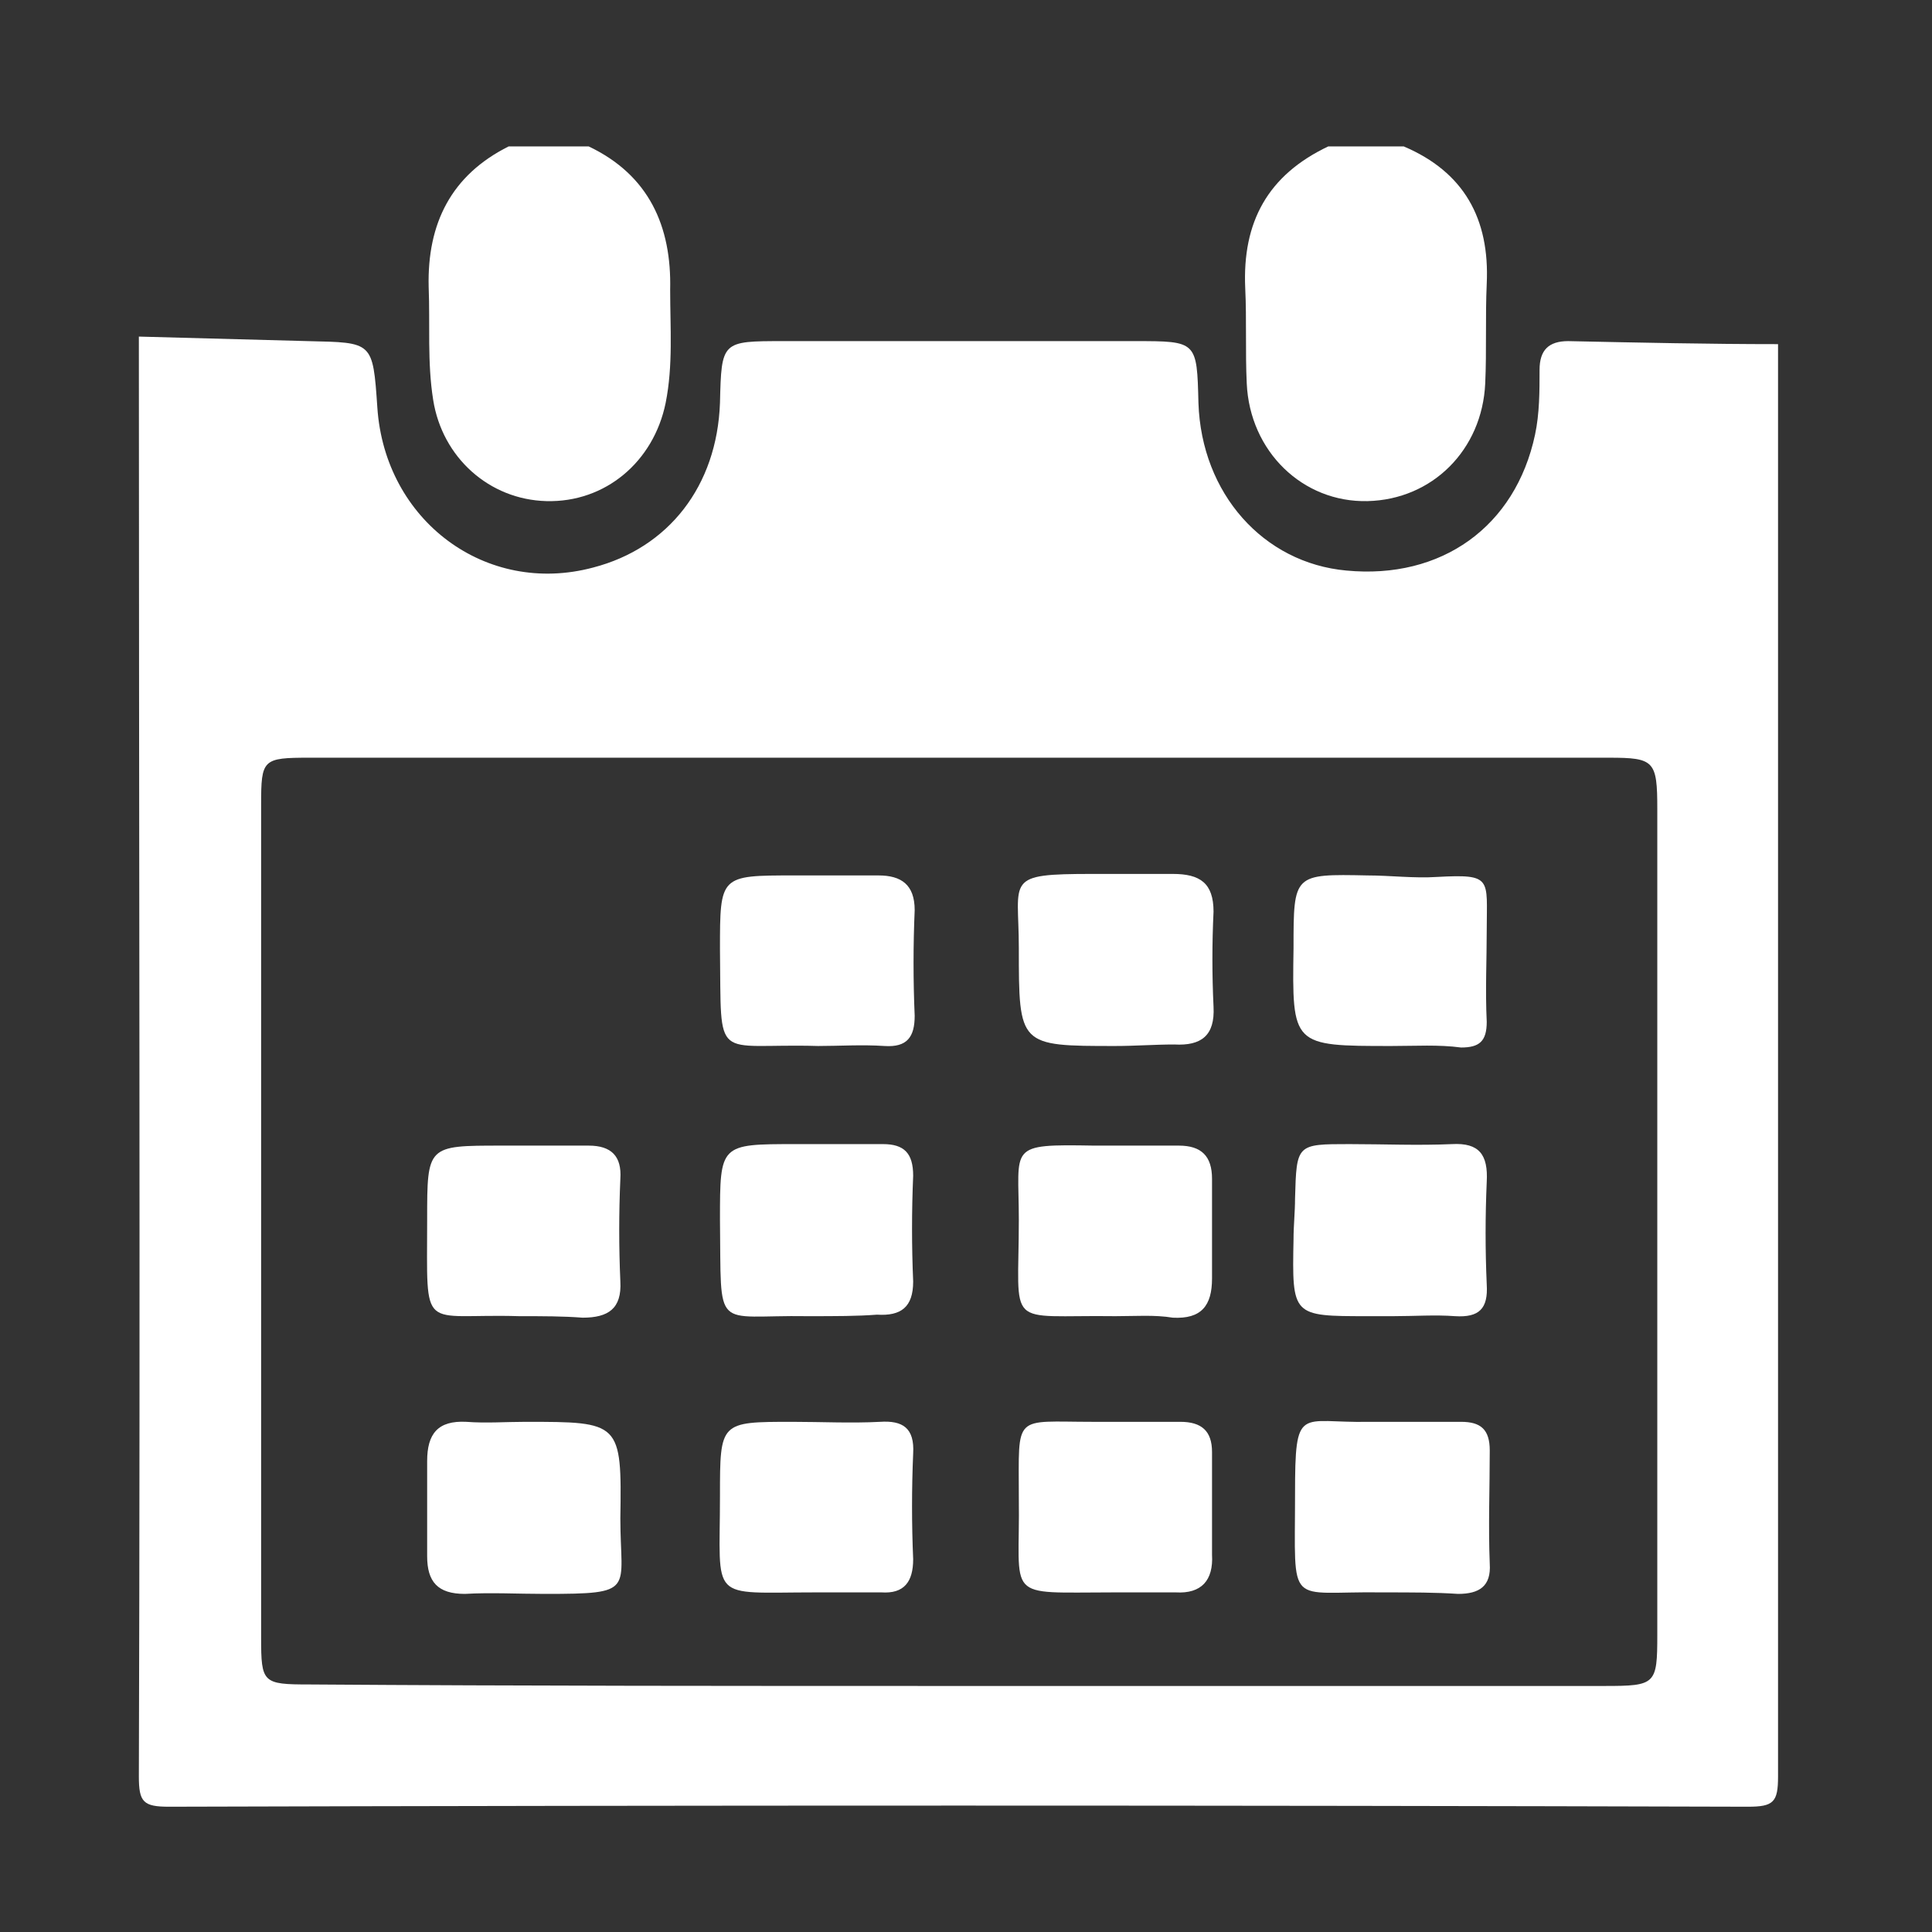 <?xml version="1.0" encoding="utf-8"?>
<!-- Generator: Adobe Illustrator 22.0.1, SVG Export Plug-In . SVG Version: 6.00 Build 0)  -->
<svg version="1.1" id="Layer_1" xmlns="http://www.w3.org/2000/svg" xmlns:xlink="http://www.w3.org/1999/xlink" x="0px" y="0px"
	 viewBox="0 0 128 128" style="enable-background:new 0 0 128 128;" xml:space="preserve">
<rect x="0" y="0" width="128" height="128" fill="#333333" stroke="none"/>
<style type="text/css">
	.st0{fill:#FFFFFF;}
</style>
<g>
	<path class="st0" d="M117.8,22.8c0,31.6,0,63.2,0,94.9c0,1.7-0.3,2-2,2c-34.9-0.1-69.7-0.1-104.6,0c-1.7,0-2-0.3-2-2
		c0.1-31.8,0-63.6,0-95.4c3.7,0.1,7.4,0.2,11.2,0.3c4.3,0.1,4.3,0,4.6,4.4c0.5,7.5,7.2,12.5,14.3,10.6c5-1.3,8.2-5.4,8.4-10.9
		c0.1-4.1,0.1-4.1,4.2-4.1c7.8,0,15.6,0,23.3,0c4.1,0,4.1,0,4.2,4.1c0.2,6,4.3,10.6,9.8,11.1c6.3,0.6,11.2-2.9,12.5-9
		c0.3-1.4,0.3-2.9,0.3-4.3c0-1.3,0.6-1.9,1.9-1.9C108.6,22.7,113.2,22.8,117.8,22.8z M63.3,111.7c14.3,0,28.7,0,43,0
		c3.4,0,3.5-0.1,3.5-3.4c0-18.2,0-36.5,0-54.7c0-3.2-0.2-3.4-3.2-3.4c-28.7,0-57.4,0-86.1,0c-3.1,0-3.2,0.1-3.2,3.1
		c0,18.4,0,36.8,0,55.2c0,3,0.1,3.1,3.2,3.1C34.7,111.7,49,111.7,63.3,111.7z"/>
	<path class="st0" d="M39,9.7c4,1.9,5.5,5.3,5.4,9.5c0,2.5,0.2,5-0.3,7.5c-0.8,3.9-4,6.6-7.9,6.5c-3.8-0.1-6.9-2.9-7.5-6.7
		c-0.4-2.5-0.2-5-0.3-7.5c-0.1-4.2,1.5-7.4,5.3-9.3C35.4,9.7,37.2,9.7,39,9.7z"/>
	<path class="st0" d="M93,9.7c4,1.7,5.7,4.8,5.5,9.1c-0.1,2.2,0,4.4-0.1,6.6c-0.2,4.4-3.5,7.7-7.8,7.8c-4.3,0.1-7.8-3.3-8-7.8
		c-0.1-2.1,0-4.2-0.1-6.3c-0.2-4.4,1.5-7.5,5.5-9.4C89.7,9.7,91.3,9.7,93,9.7z"/>
	<path class="st0" d="M53.5,87.2c-6.3-0.1-5.7,1.2-5.8-6.4c0-5,0-5,5-5c1.9,0,3.9,0,5.8,0c1.4,0,2,0.6,2,2.1c-0.1,2.3-0.1,4.7,0,7
		c0,1.7-0.8,2.3-2.4,2.2C56.8,87.2,55.4,87.2,53.5,87.2z"/>
	<path class="st0" d="M91.6,105.5c-6.4-0.1-5.8,1.2-5.8-6.5c0-6,0.3-4.7,4.9-4.8c2,0,4,0,6.1,0c1.3,0,1.9,0.5,1.9,1.9
		c0,2.5-0.1,5,0,7.5c0.1,1.5-0.7,2-2.1,2C95.1,105.5,93.6,105.5,91.6,105.5z"/>
	<path class="st0" d="M54.2,69.3c-7-0.2-6.4,1.3-6.5-6.4c0-4.9,0-4.9,4.9-4.9c1.9,0,3.7,0,5.6,0c1.5,0,2.4,0.6,2.4,2.3
		c-0.1,2.3-0.1,4.7,0,7c0,1.4-0.5,2.1-2,2C57.1,69.2,55.6,69.3,54.2,69.3z"/>
	<path class="st0" d="M34.8,94.2c6.3,0,6.4,0,6.3,6.4c0,4.8,1.1,5-5,5c-1.8,0-3.6-0.1-5.3,0c-1.8,0-2.5-0.8-2.5-2.5
		c0-2.1,0-4.2,0-6.3c0-1.8,0.7-2.7,2.6-2.6C32.2,94.3,33.5,94.2,34.8,94.2z"/>
	<path class="st0" d="M54,105.5c-7.1,0-6.3,0.7-6.3-6.4c0-4.9,0-4.9,4.8-4.9c1.9,0,3.9,0.1,5.8,0c1.5-0.1,2.3,0.4,2.2,2.1
		c-0.1,2.3-0.1,4.7,0,7c0,1.5-0.6,2.3-2.1,2.2C56.9,105.5,55.5,105.5,54,105.5z"/>
	<path class="st0" d="M92.2,69.3c-6.6,0-6.6,0-6.5-6.5c0-4.9,0-4.9,4.9-4.8c1.5,0,3.1,0.2,4.6,0.1c3.7-0.2,3.3,0.1,3.3,3.5
		c0,2-0.1,4,0,6.1c0,1.3-0.5,1.7-1.7,1.7C95.3,69.2,93.8,69.3,92.2,69.3z"/>
	<path class="st0" d="M34.4,87.2c-6.6-0.2-6.1,1.3-6.1-6.4c0-4.9,0-4.9,4.9-4.9c1.9,0,3.9,0,5.8,0c1.5,0,2.2,0.7,2.1,2.2
		c-0.1,2.3-0.1,4.5,0,6.8c0.1,1.8-0.8,2.4-2.5,2.4C37.3,87.2,36,87.2,34.4,87.2z"/>
	<path class="st0" d="M73.9,87.2c-7.4-0.1-6.4,1-6.4-6.4c0-4.9-0.8-5,5-4.9c1.9,0,3.7,0,5.6,0c1.5,0,2.2,0.7,2.2,2.2
		c0,2.2,0,4.4,0,6.6c0,1.8-0.7,2.7-2.6,2.6C76.5,87.1,75.2,87.2,73.9,87.2z"/>
	<path class="st0" d="M92.3,87.2c-0.6,0-1.1,0-1.7,0c-5,0-5,0-4.9-5.1c0-0.9,0.1-1.8,0.1-2.7c0.1-3.6,0.1-3.6,3.6-3.6
		c2.3,0,4.5,0.1,6.8,0c1.8-0.1,2.4,0.7,2.3,2.5c-0.1,2.3-0.1,4.5,0,6.8c0.1,1.6-0.5,2.2-2.1,2.1C95.1,87.1,93.7,87.2,92.3,87.2z"/>
	<path class="st0" d="M73.8,105.5c-7.4,0-6.2,0.6-6.3-6.3c0-5.6-0.4-5,4.9-5c1.9,0,3.9,0,5.8,0c1.4,0,2.1,0.6,2.1,2
		c0,2.3,0,4.5,0,6.8c0.1,1.7-0.7,2.6-2.4,2.5C76.6,105.5,75.2,105.5,73.8,105.5z"/>
	<path class="st0" d="M73.9,69.3c-6.4,0-6.4,0-6.4-6.5c0-4.6-1-4.9,4.9-4.9c1.8,0,3.6,0,5.3,0c1.8,0,2.7,0.6,2.7,2.5
		c-0.1,2.1-0.1,4.2,0,6.3c0.1,1.9-0.8,2.6-2.6,2.5C76.5,69.2,75.2,69.3,73.9,69.3z"/>
</g>
</svg>

